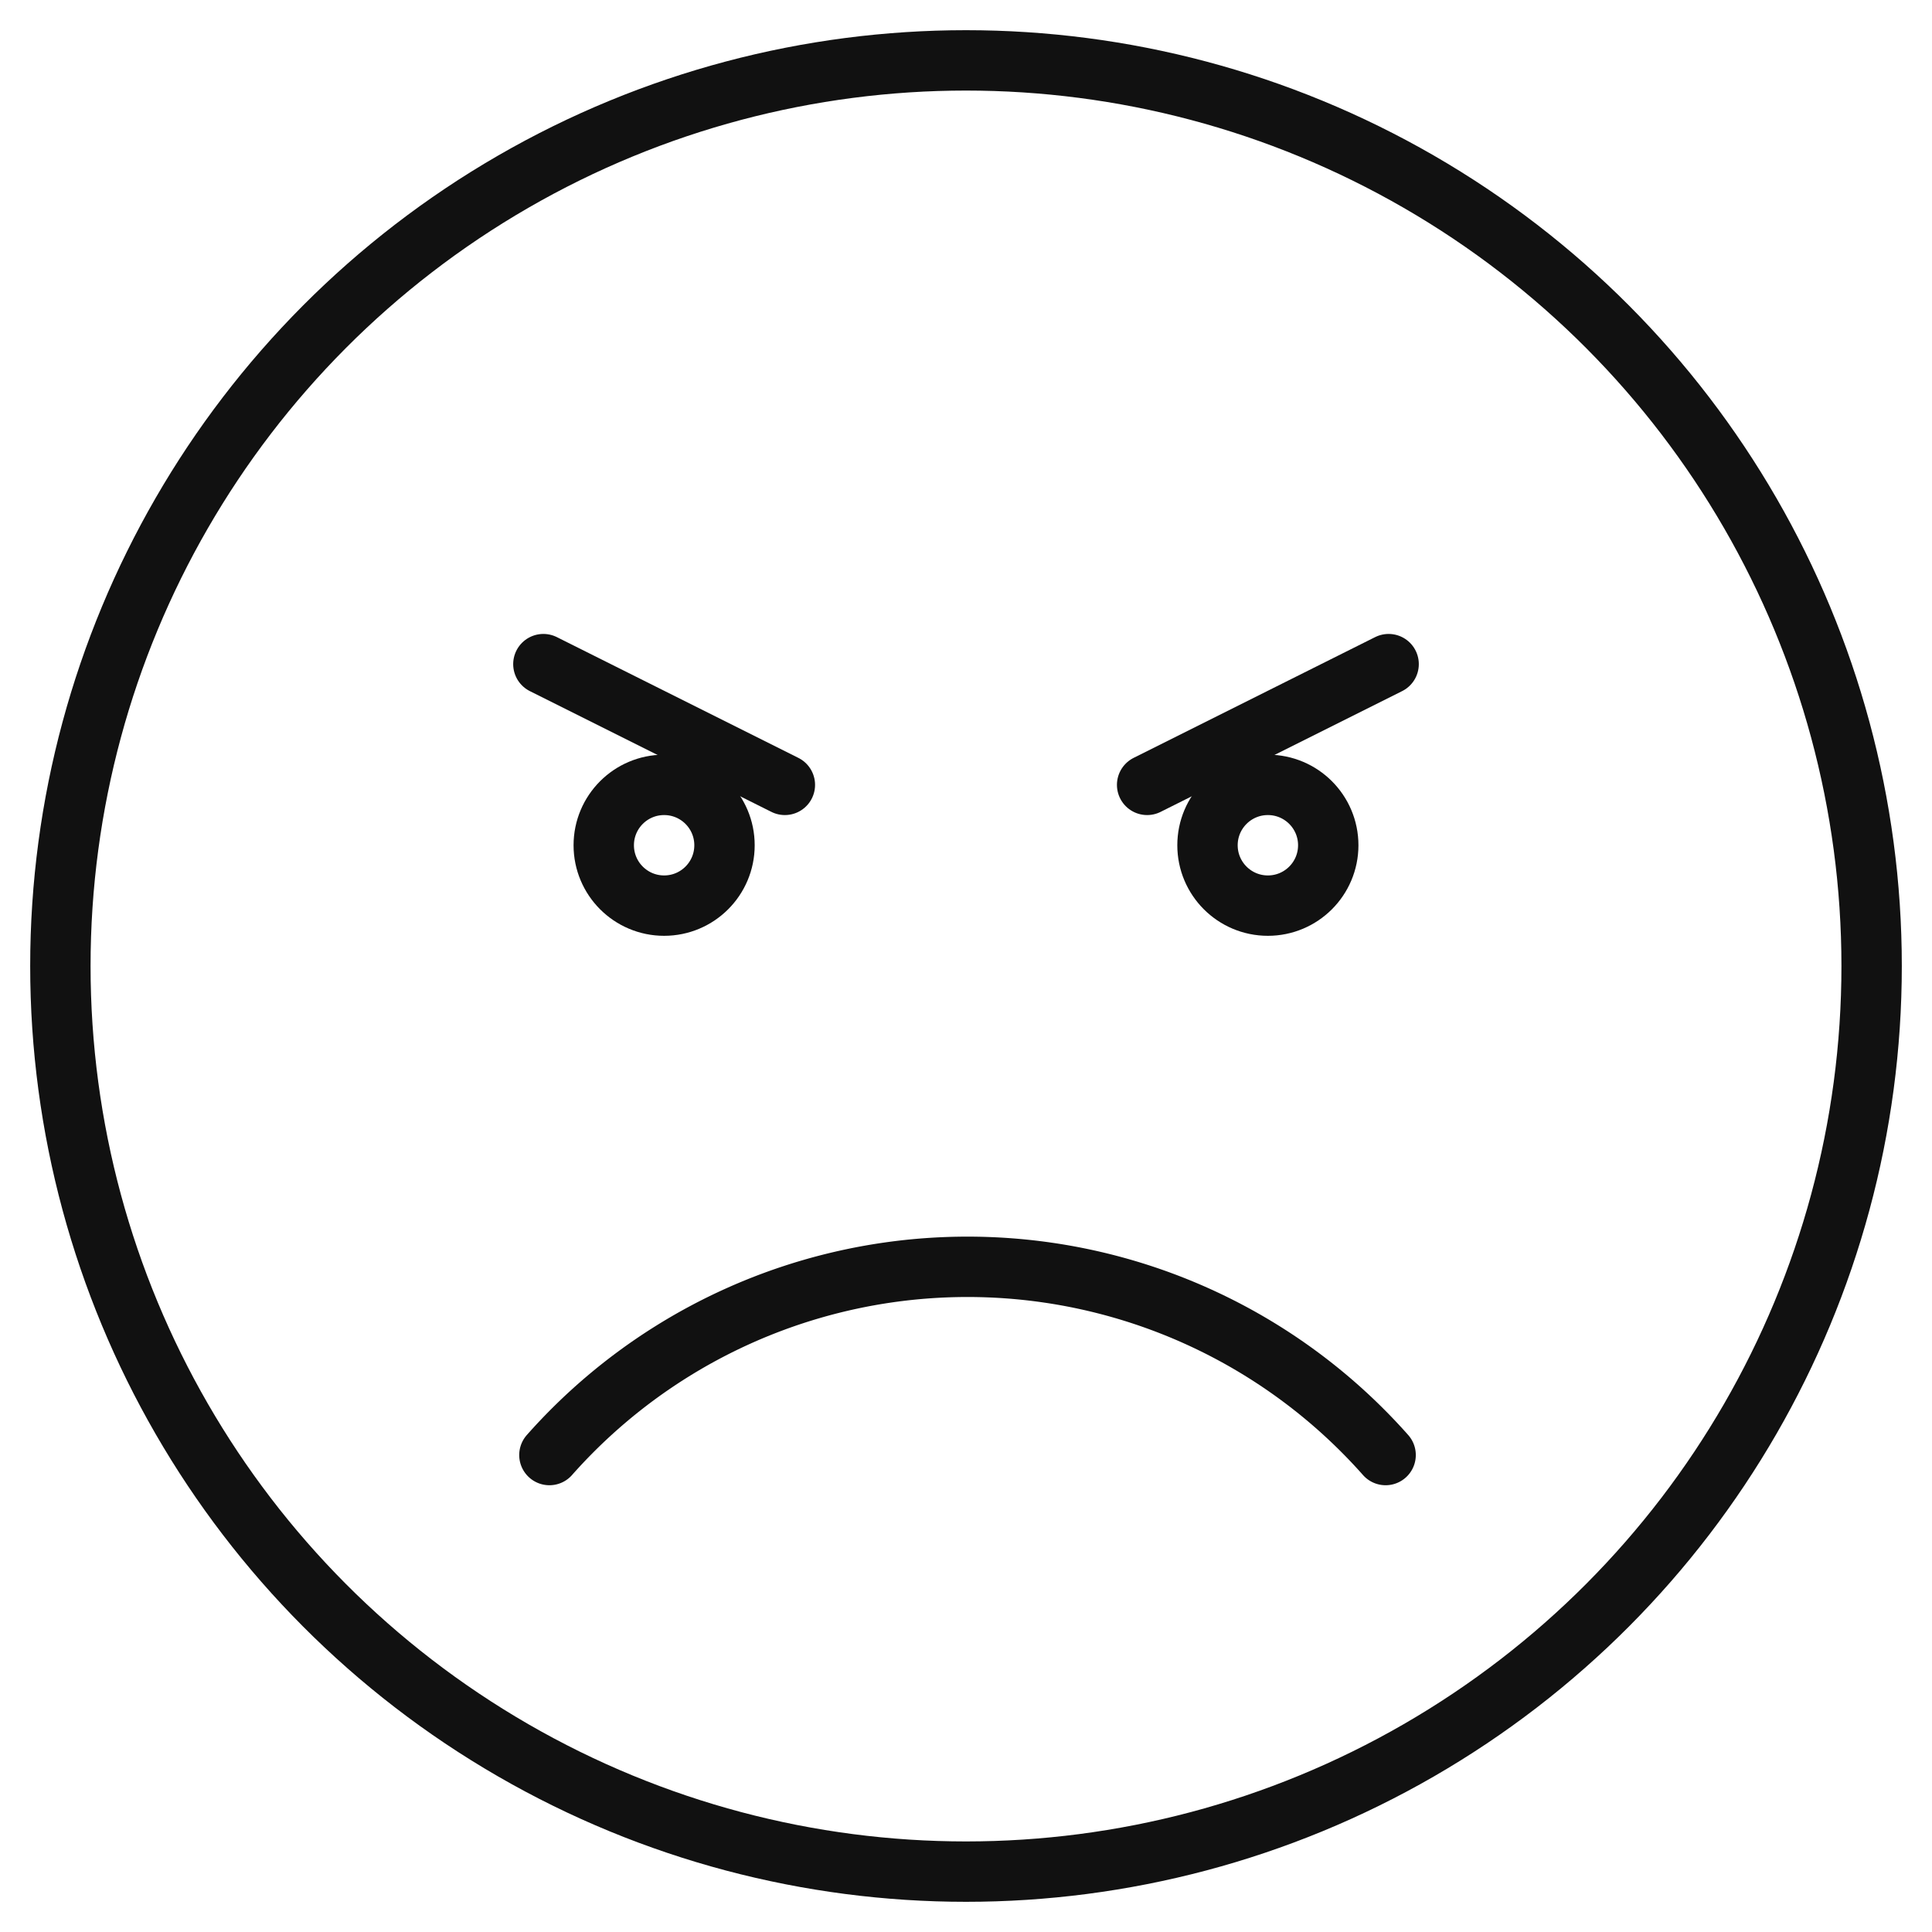 <svg xmlns="http://www.w3.org/2000/svg" viewBox="0 0 64 64" aria-labelledby="title"
aria-describedby="desc" role="img" xmlns:xlink="http://www.w3.org/1999/xlink">
  <title>Angry Emoji</title>
  <desc>A line styled icon from Orion Icon Library.</desc>
  <circle data-name="layer2"
  cx="32" cy="32" r="30" fill="none" stroke="#111111" stroke-miterlimit="10"
  stroke-width="2" stroke-linejoin="round" stroke-linecap="round"></circle>
  <path data-name="layer1" d="M45.9 48.2a18.5 18.5 0 0 0-27.7 0"
  fill="none" stroke="#111111" stroke-miterlimit="10" stroke-width="2" stroke-linejoin="round"
  stroke-linecap="round"></path>
  <circle data-name="layer1" cx="22" cy="28" r="2" fill="none" stroke="#111111"
  stroke-miterlimit="10" stroke-width="2" stroke-linejoin="round" stroke-linecap="round"></circle>
  <circle data-name="layer1" cx="42" cy="28" r="2" fill="none"
  stroke="#111111" stroke-miterlimit="10" stroke-width="2" stroke-linejoin="round"
  stroke-linecap="round"></circle>
  <path data-name="layer1" fill="none" stroke="#111111" stroke-miterlimit="10"
  stroke-width="2" d="M26 26l-8-4m28 0l-8 4" stroke-linejoin="round" stroke-linecap="round"></path>
</svg>